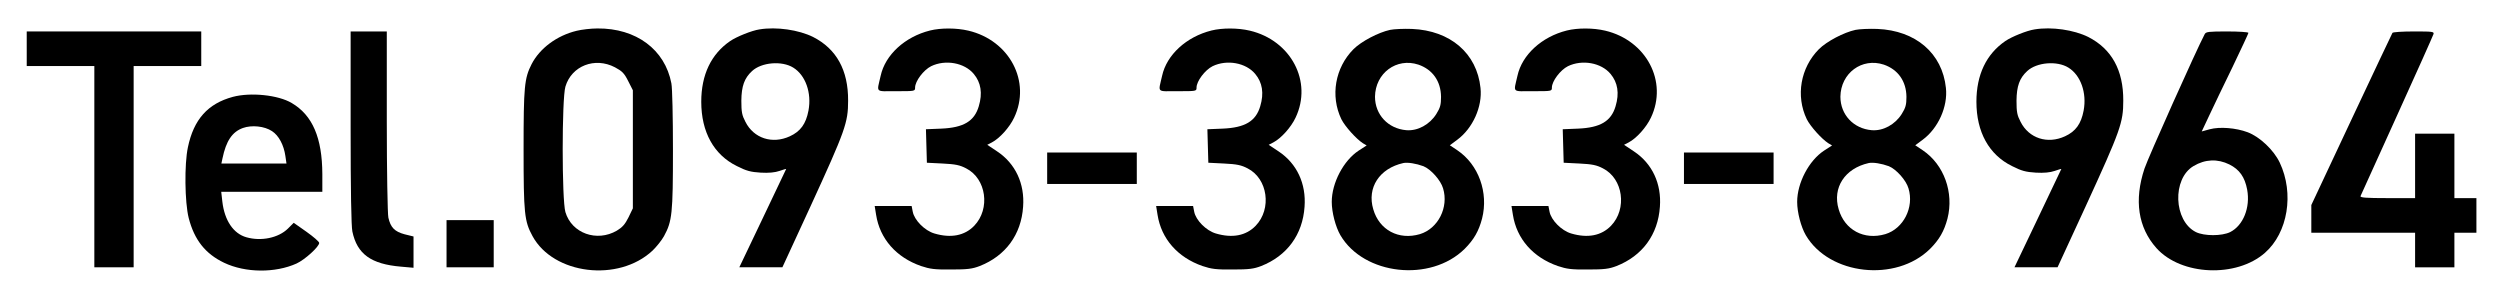 <?xml version="1.0" standalone="no"?>
<!DOCTYPE svg PUBLIC "-//W3C//DTD SVG 20010904//EN"
 "http://www.w3.org/TR/2001/REC-SVG-20010904/DTD/svg10.dtd">
<svg version="1.0" xmlns="http://www.w3.org/2000/svg"
 width="1590pt" height="190pt" viewBox="0 0 1590 190"
 preserveAspectRatio="xMidYMid meet">

<g transform="translate(0,190) scale(0.1,-0.1)"
fill="#000000" stroke="none">
<path d="M3667 1704 c-125 -30 -234 -111 -286 -212 -46 -90 -51 -143 -51 -542
0 -408 5 -457 57 -552 133 -244 546 -295 763 -92 25 24 58 65 73 92 52 95 57
144 57 548 0 208 -4 395 -10 424 -41 215 -224 351 -470 349 -41 0 -101 -7
-133 -15z m244 -232 c45 -24 59 -37 84 -87 l30 -59 0 -375 0 -376 -28 -58
c-22 -44 -39 -63 -74 -84 -127 -74 -287 -17 -327 118 -23 77 -23 721 0 798 39
132 187 190 315 123z"/>
<path d="M4830 1713 c-48 -7 -145 -46 -186 -74 -121 -83 -184 -214 -184 -386
0 -193 80 -337 226 -409 61 -31 88 -38 152 -42 52 -3 91 1 120 11 23 8 42 14
42 12 0 -1 -67 -142 -149 -313 l-149 -312 137 0 137 0 178 386 c223 486 240
534 240 674 1 194 -74 329 -223 405 -91 45 -232 66 -341 48z m215 -243 c78
-48 118 -160 97 -273 -16 -85 -51 -133 -119 -164 -111 -51 -229 -13 -282 92
-22 42 -26 62 -26 135 1 92 19 143 68 188 60 56 190 67 262 22z"/>
<path d="M5915 1706 c-160 -40 -285 -155 -314 -288 -25 -111 -38 -98 99 -98
119 0 120 0 120 23 0 41 54 112 102 136 91 44 212 22 271 -49 46 -55 57 -123
32 -206 -28 -95 -97 -136 -238 -142 l-98 -4 3 -107 3 -106 100 -5 c82 -4 110
-10 150 -31 128 -65 155 -257 51 -365 -61 -63 -148 -80 -253 -49 -62 18 -128
85 -138 139 l-7 36 -118 0 -117 0 9 -56 c24 -153 128 -271 286 -326 57 -19 86
-23 192 -22 104 0 134 4 181 22 165 65 264 200 276 377 11 147 -49 275 -165
352 l-63 42 29 15 c50 26 113 96 142 158 109 229 -29 491 -291 553 -76 18
-175 18 -244 1z"/>
<path d="M7705 1706 c-160 -40 -285 -155 -314 -288 -25 -111 -38 -98 99 -98
119 0 120 0 120 23 0 41 54 112 102 136 91 44 212 22 271 -49 46 -55 57 -123
32 -206 -28 -95 -97 -136 -238 -142 l-98 -4 3 -107 3 -106 100 -5 c82 -4 110
-10 150 -31 128 -65 155 -257 51 -365 -61 -63 -148 -80 -253 -49 -62 18 -128
85 -138 139 l-7 36 -118 0 -117 0 9 -56 c24 -153 128 -271 286 -326 57 -19 86
-23 192 -22 104 0 134 4 181 22 165 65 264 200 276 377 11 147 -49 275 -165
352 l-63 42 29 15 c50 26 113 96 142 158 109 229 -29 491 -291 553 -76 18
-175 18 -244 1z"/>
<path d="M8841 1710 c-74 -16 -183 -73 -233 -123 -117 -118 -148 -297 -77
-445 23 -46 94 -125 137 -153 l24 -14 -51 -33 c-96 -63 -171 -205 -171 -326 0
-66 24 -159 55 -212 149 -254 573 -301 790 -87 59 59 90 113 111 193 42 165
-22 343 -157 434 l-48 32 47 35 c99 73 161 211 148 330 -23 220 -192 365 -436
375 -52 2 -115 -1 -139 -6z m180 -221 c90 -31 143 -105 144 -205 0 -50 -5 -69
-30 -109 -42 -67 -118 -109 -191 -103 -116 10 -199 99 -199 213 2 150 137 250
276 204z m32 -646 c47 -19 110 -89 125 -141 37 -121 -32 -256 -147 -291 -135
-40 -259 26 -297 158 -41 137 39 260 191 294 27 6 82 -3 128 -20z"/>
<path d="M9965 1706 c-160 -40 -285 -155 -314 -288 -25 -111 -38 -98 99 -98
119 0 120 0 120 23 0 41 54 112 102 136 91 44 212 22 271 -49 46 -55 57 -123
32 -206 -28 -95 -97 -136 -238 -142 l-98 -4 3 -107 3 -106 100 -5 c82 -4 110
-10 150 -31 128 -65 155 -257 51 -365 -61 -63 -148 -80 -253 -49 -62 18 -128
85 -138 139 l-7 36 -118 0 -117 0 9 -56 c24 -153 128 -271 286 -326 57 -19 86
-23 192 -22 104 0 134 4 181 22 165 65 264 200 276 377 11 147 -49 275 -165
352 l-63 42 29 15 c50 26 113 96 142 158 109 229 -29 491 -291 553 -76 18
-175 18 -244 1z"/>
<path d="M11801 1710 c-74 -16 -183 -73 -233 -123 -117 -118 -148 -297 -77
-445 23 -46 94 -125 137 -153 l24 -14 -51 -33 c-96 -63 -171 -205 -171 -326 0
-66 24 -159 55 -212 149 -254 573 -301 790 -87 59 59 90 113 111 193 42 165
-22 343 -157 434 l-48 32 47 35 c99 73 161 211 148 330 -23 220 -192 365 -436
375 -52 2 -115 -1 -139 -6z m180 -221 c90 -31 143 -105 144 -205 0 -50 -5 -69
-30 -109 -42 -67 -118 -109 -191 -103 -116 10 -199 99 -199 213 2 150 137 250
276 204z m32 -646 c47 -19 110 -89 125 -141 37 -121 -32 -256 -147 -291 -135
-40 -259 26 -297 158 -41 137 39 260 191 294 27 6 82 -3 128 -20z"/>
<path d="M12940 1713 c-48 -7 -145 -46 -186 -74 -121 -83 -184 -214 -184 -386
0 -193 80 -337 226 -409 61 -31 88 -38 152 -42 52 -3 91 1 120 11 23 8 42 14
42 12 0 -1 -67 -142 -149 -313 l-149 -312 137 0 137 0 178 386 c223 486 240
534 240 674 1 194 -74 329 -223 405 -91 45 -232 66 -341 48z m215 -243 c78
-48 118 -160 97 -273 -16 -85 -51 -133 -119 -164 -111 -51 -229 -13 -282 92
-22 42 -26 62 -26 135 1 92 19 143 68 188 60 56 190 67 262 22z"/>
<path d="M170 1590 l0 -110 215 0 215 0 0 -640 0 -640 125 0 125 0 0 640 0
640 215 0 215 0 0 110 0 110 -555 0 -555 0 0 -110z"/>
<path d="M2230 1090 c0 -404 4 -627 11 -662 30 -144 119 -208 310 -224 l79 -7
0 100 0 99 -57 14 c-63 17 -89 43 -103 106 -5 21 -10 297 -10 612 l0 572 -115
0 -115 0 0 -610z"/>
<path d="M14022 1683 c-54 -102 -360 -786 -383 -855 -67 -201 -41 -375 76
-506 157 -175 508 -190 690 -30 146 128 187 378 94 574 -38 80 -127 164 -204
193 -75 28 -177 36 -241 19 l-51 -14 47 100 c26 56 93 195 149 310 55 115 101
213 101 217 0 5 -61 9 -135 9 -118 0 -135 -2 -143 -17z m157 -829 c64 -32 98
-80 113 -160 21 -114 -25 -228 -108 -270 -53 -26 -165 -26 -218 0 -142 71
-152 339 -15 420 74 44 153 47 228 10z"/>
<path d="M15216 1691 c-3 -4 -120 -253 -261 -552 l-255 -543 0 -88 0 -88 330
0 330 0 0 -110 0 -110 125 0 125 0 0 110 0 110 70 0 70 0 0 110 0 110 -70 0
-70 0 0 205 0 205 -125 0 -125 0 0 -205 0 -205 -176 0 c-137 0 -175 3 -171 13
3 6 107 237 232 512 125 275 229 508 232 518 5 16 -6 17 -125 17 -72 0 -133
-4 -136 -9z"/>
<path d="M1481 1284 c-159 -43 -249 -143 -286 -321 -23 -107 -20 -350 5 -449
36 -140 106 -228 225 -285 136 -65 326 -66 461 -5 54 25 144 107 144 131 0 8
-36 39 -81 71 l-81 57 -37 -37 c-60 -59 -170 -82 -264 -55 -82 23 -139 106
-153 227 l-7 62 322 0 321 0 0 113 c-1 230 -62 374 -195 452 -86 51 -261 69
-374 39z m249 -218 c43 -28 75 -88 85 -158 l7 -48 -207 0 -207 0 7 33 c23 110
61 168 130 193 56 20 137 12 185 -20z"/>
<path d="M6660 830 l0 -100 285 0 285 0 0 100 0 100 -285 0 -285 0 0 -100z"/>
<path d="M10710 830 l0 -100 285 0 285 0 0 100 0 100 -285 0 -285 0 0 -100z"/>
<path d="M2840 350 l0 -150 150 0 150 0 0 150 0 150 -150 0 -150 0 0 -150z"/>
</g>
</svg>
